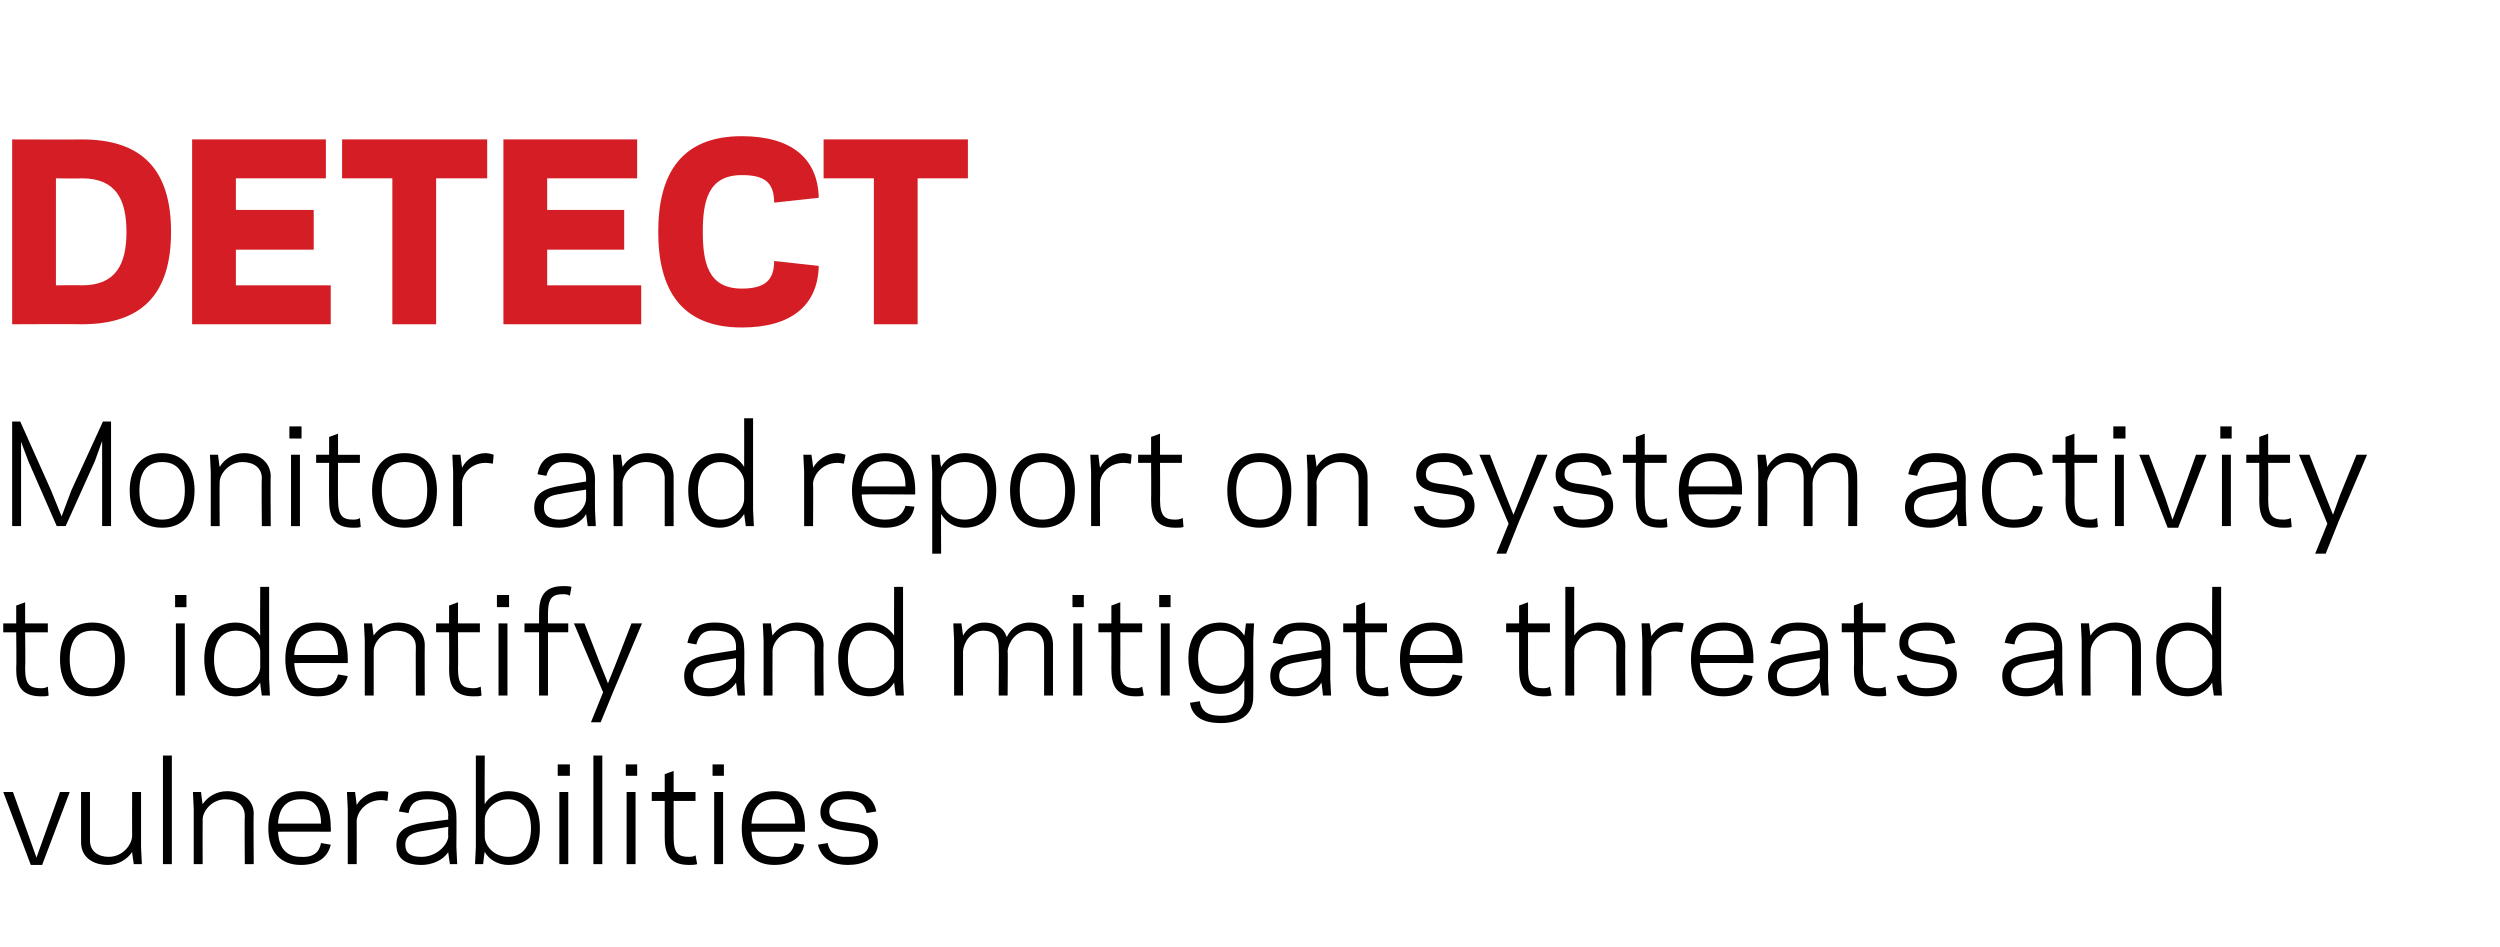 <?xml version="1.0" standalone="no"?><!DOCTYPE svg PUBLIC "-//W3C//DTD SVG 1.1//EN" "http://www.w3.org/Graphics/SVG/1.1/DTD/svg11.dtd"><svg xmlns="http://www.w3.org/2000/svg" version="1.1" width="308.4px" height="116.8px" viewBox="0 0 308.4 116.8"><desc>DETECT Monitor and report on system activity to identify and mitigate threats and vulnerabilities</desc><defs/><g id="Polygon12348"><path d="m5.2 106.7l-1.4 0l-3.4-9l1.2 0l1.9 5.3l1 2.8l1-2.8l1.9-5.3l1.2 0l-3.4 9zm11.1-1.6c-.6.9-1.7 1.6-3 1.6c-1.9 0-3.3-1-3.3-2.8c.01 0 0-6.2 0-6.2l1.1 0c0 0 .01 5.95 0 6c0 1.3 1 2 2.3 2c1.7 0 2.8-1.4 2.9-2.5c-.02-.03 0-5.5 0-5.5l1.1 0l0 6.8l.1 2.1l-1 0c0 0-.22-1.53-.2-1.5zm3.8-11.9l1.1 0l0 13.4l-1.1 0l0-13.4zm4.9 6c.6-.9 1.7-1.6 3-1.6c1.8 0 3.3 1 3.3 2.8c-.05.01 0 6.2 0 6.2l-1.1 0c0 0-.05-5.94 0-5.9c0-1.4-1-2.1-2.4-2.1c-1.6 0-2.8 1.4-2.8 2.5c-.02.04 0 5.5 0 5.5l-1.1 0l0-6.8l-.1-2.1l1 0c0 0 .18 1.54.2 1.5zm15.8 2.9c.04.04 0 .5 0 .5c0 0-6.53-.01-6.5 0c.1 2.2 1.2 3.1 2.8 3.1c1.6.1 2.3-.6 2.5-1.7c0 0 1.2.2 1.2.2c-.3 1.3-1.3 2.5-3.7 2.5c-2.4 0-4-1.5-4-4.5c0-3.1 1.6-4.6 4-4.6c2.6 0 3.7 1.6 3.7 4.5zm-6.5-.5c0 0 5.3 0 5.3 0c0-1.9-.8-3.1-2.5-3c-1.6 0-2.7.9-2.8 3zm13.5-2.8c-.1 0-.4-.1-.8-.1c-1.8 0-2.9 1.4-3 2.5c.02 0 0 5.4 0 5.4l-1.1 0l0-6.8l-.1-2.1l1 0c0 0 .22 1.61.2 1.6c.5-.9 1.7-1.7 3-1.7c.3 0 .7 0 .9.1c0 0-.1 1.1-.1 1.1zm4.4 2.7c.03 0 3.1-.4 3.1-.4c0 0-.04-.46 0-.5c0-1.5-1-2-2.6-2c-1.5 0-2.1.6-2.3 1.7c0 0-1.2-.2-1.2-.2c.4-1.5 1.2-2.5 3.5-2.5c2.3 0 3.6 1 3.6 3.1c.03.01 0 3.8 0 3.8l.1 2.1l-.9 0c0 0-.24-1.55-.2-1.5c-.6 1-2 1.6-3.3 1.6c-2.1 0-3.1-.9-3.1-2.5c0-1.8 1.3-2.4 3.3-2.7zm-.2 4.2c1.8 0 3.2-1.4 3.3-2.5c-.04-.03 0-1.2 0-1.2c0 0-3.08.49-3.1.5c-1.2.2-2.2.5-2.2 1.7c0 1.1.7 1.5 2 1.5zm7.8-6.5c.5-.9 1.6-1.6 2.9-1.6c2.5 0 3.9 1.7 3.9 4.6c0 2.9-1.4 4.5-3.9 4.5c-1.3 0-2.4-.7-2.9-1.6c-.04-.05-.2 1.5-.2 1.5l-1 0l.1-2.1l0-11.3l1.1 0c0 0-.04 6.04 0 6zm2.9-.6c-1.8 0-2.9 1.4-2.9 2.5c0 0 0 2.1 0 2.1c0 1.1 1.1 2.5 2.9 2.5c1.7 0 2.8-1.3 2.8-3.5c0-2.3-1.1-3.6-2.8-3.6zm7.6-2.9l-1.5 0l0-1.4l1.5 0l0 1.4zm-1.3 2l1.1 0l0 8.9l-1.1 0l0-8.9zm4.2-4.5l1.1 0l0 13.4l-1.1 0l0-13.4zm5.4 2.5l-1.4 0l0-1.4l1.4 0l0 1.4zm-1.3 2l1.1 0l0 8.9l-1.1 0l0-8.9zm3.1 0l1.6 0l0-2.2l1.1-.4l0 2.6l2.7 0l0 1.1l-2.7 0c0 0 0 4.47 0 4.5c0 2 .6 2.4 1.9 2.4c.4 0 .7-.1.8-.2c0 0 .2 1.1.2 1.1c-.3.1-.7.1-1 .1c-2.6 0-3-1.6-3-3.4c.01-.03 0-4.5 0-4.5l-1.6 0l0-1.1zm8.9-2l-1.4 0l0-1.4l1.4 0l0 1.4zm-1.2 2l1.1 0l0 8.9l-1.1 0l0-8.9zm11.2 4.4c-.03.04 0 .5 0 .5c0 0-6.6-.01-6.6 0c.1 2.2 1.2 3.1 2.9 3.1c1.5.1 2.2-.6 2.4-1.7c0 0 1.2.2 1.2.2c-.2 1.3-1.3 2.5-3.7 2.5c-2.4 0-4-1.5-4-4.5c0-3.1 1.6-4.6 4-4.6c2.6 0 3.8 1.6 3.8 4.5zm-6.6-.5c0 0 5.4 0 5.4 0c-.1-1.9-.8-3.1-2.6-3c-1.6 0-2.7.9-2.8 3zm14.5 2.4c0-1.3-1-1.3-2.7-1.5c-1.2-.2-3.3-.4-3.3-2.3c0-1.9 1.8-2.6 3.3-2.6c2.3 0 3.3 1 3.6 2.5c0 0-1.2.2-1.2.2c-.2-1.1-.9-1.7-2.4-1.7c-.9 0-2.2.2-2.2 1.5c0 1.1 1 1.2 2.4 1.4c1.5.2 3.6.3 3.6 2.5c0 2-1.9 2.7-3.7 2.7c-2.4 0-3.4-1.2-3.7-2.5c0 0 1.2-.2 1.2-.2c.2 1.1.9 1.8 2.5 1.7c1.2 0 2.6-.3 2.6-1.7z" stroke="none" fill="#000"/></g><g id="Polygon12347"><path d="m.4 76.9l1.6 0l0-2.2l1.1-.4l0 2.6l2.8 0l0 1.1l-2.8 0c0 0 .05 4.46 0 4.5c0 2 .6 2.4 2 2.4c.4 0 .6-.1.8-.2c0 0 .1 1.1.1 1.1c-.2.1-.6.1-.9.1c-2.7 0-3.1-1.6-3.1-3.4c.05-.04 0-4.5 0-4.5l-1.6 0l0-1.1zm7 4.4c0-3 1.5-4.5 4-4.5c2.4 0 4 1.5 4 4.5c0 3.1-1.6 4.6-4 4.6c-2.5 0-4-1.5-4-4.6zm1.2 0c0 2.5 1.1 3.6 2.8 3.6c1.7 0 2.8-1.1 2.8-3.6c0-2.5-1.1-3.5-2.8-3.5c-1.7 0-2.8 1-2.8 3.5zm14.4-6.4l-1.4 0l0-1.5l1.4 0l0 1.5zm-1.3 2l1.1 0l0 8.9l-1.1 0l0-8.9zm10.4-4.5l1.1 0l0 11.3l.1 2.1l-1 0c0 0-.23-1.56-.2-1.6c-.6 1-1.7 1.7-3 1.7c-2.5 0-3.9-1.7-3.9-4.6c0-2.9 1.4-4.5 3.9-4.5c1.3 0 2.4.7 3 1.6c-.03.03 0-6 0-6zm-3 12.5c1.8 0 2.9-1.4 3-2.5c0 0 0-2.1 0-2.1c-.1-1.1-1.2-2.5-3-2.5c-1.7 0-2.7 1.3-2.7 3.5c0 2.3 1 3.6 2.7 3.6zm13.8-3.6c.01.02 0 .5 0 .5c0 0-6.57-.03-6.6 0c.1 2.2 1.3 3.1 2.9 3.1c1.6 0 2.2-.6 2.5-1.7c0 0 1.2.2 1.2.2c-.3 1.3-1.4 2.5-3.7 2.5c-2.5 0-4-1.5-4-4.6c0-3 1.5-4.5 4-4.5c2.6 0 3.7 1.6 3.7 4.5zm-6.6-.5c0 0 5.4 0 5.4 0c0-2-.8-3.1-2.5-3c-1.6 0-2.8.9-2.9 3zm9.8-2.4c.6-.9 1.7-1.6 3-1.6c1.8 0 3.3 1 3.3 2.8c-.03-.01 0 6.2 0 6.2l-1.1 0c0 0-.03-5.96 0-6c0-1.3-1-2-2.4-2c-1.6 0-2.8 1.4-2.8 2.5c-.01.02 0 5.5 0 5.5l-1.1 0l0-6.8l-.1-2.1l1 0c0 0 .19 1.53.2 1.5zm7.7-1.5l1.6 0l0-2.2l1.1-.4l0 2.6l2.7 0l0 1.1l-2.7 0c0 0 .03 4.46 0 4.5c0 2 .6 2.4 1.9 2.4c.4 0 .7-.1.9-.2c0 0 .1 1.1.1 1.1c-.2.1-.6.1-1 .1c-2.6 0-3-1.6-3-3.4c.03-.04 0-4.5 0-4.5l-1.6 0l0-1.1zm9-2l-1.5 0l0-1.5l1.5 0l0 1.5zm-1.3 2l1.1 0l0 8.9l-1.1 0l0-8.9zm3.2 0l1.8 0c0 0 0-1.17 0-1.2c0-1.8.4-3.4 3-3.4c.3 0 .7 0 1 .1c0 0-.2 1.1-.2 1.1c-.1-.1-.4-.2-.8-.2c-1.3 0-1.9.4-1.9 2.4c0 .03 0 1.2 0 1.2l2.5 0l0 1.1l-2.5 0l0 7.8l-1.1 0l0-7.8l-1.8 0l0-1.1zm11 8.3l-1.6 3.9l-1.2 0l1.5-3.7l-3.6-8.5l1.3 0l1.9 4.9l1 2.5l1-2.5l1.9-4.9l1.3 0l-3.5 8.3zm12-4.5c.05-.01 3.1-.5 3.1-.5c0 0-.02-.38 0-.4c0-1.5-1-2-2.6-2c-1.5-.1-2 .6-2.3 1.7c0 0-1.1-.2-1.1-.2c.3-1.5 1.1-2.5 3.4-2.5c2.3 0 3.6 1 3.6 3.1c.05-.01 0 3.8 0 3.8l.1 2.1l-.9 0c0 0-.22-1.56-.2-1.6c-.6 1-2 1.7-3.3 1.7c-2.1 0-3.1-.9-3.1-2.5c0-1.8 1.3-2.4 3.3-2.7zm-.2 4.2c1.8 0 3.2-1.4 3.3-2.5c-.02-.04 0-1.2 0-1.2c0 0-3.07.47-3.1.5c-1.2.2-2.2.5-2.2 1.7c0 1 .7 1.5 2 1.5zm7.8-6.5c.6-.9 1.7-1.6 3-1.6c1.8 0 3.3 1 3.3 2.8c-.05-.01 0 6.2 0 6.2l-1.1 0c0 0-.05-5.96 0-6c0-1.3-1-2-2.4-2c-1.6 0-2.8 1.4-2.8 2.5c-.02.02 0 5.5 0 5.5l-1.1 0l0-6.8l-.1-2.1l1 0c0 0 .18 1.53.2 1.5zm15-6l1.1 0l0 11.3l.1 2.1l-1 0c0 0-.22-1.56-.2-1.6c-.6 1-1.7 1.7-3 1.7c-2.4 0-3.9-1.7-3.9-4.6c0-2.9 1.5-4.5 3.9-4.5c1.3 0 2.4.7 3 1.6c-.02.03 0-6 0-6zm-3 12.5c1.8 0 2.9-1.4 3-2.5c0 0 0-2.1 0-2.1c-.1-1.1-1.2-2.5-3-2.5c-1.7 0-2.7 1.3-2.7 3.5c0 2.3 1 3.6 2.7 3.6zm11.5-6.5c.6-1 1.5-1.6 2.6-1.6c1.4 0 2.4.6 2.8 1.8c.6-1.3 1.7-1.8 2.8-1.8c1.8 0 2.9 1 2.9 2.8c-.01-.01 0 6.2 0 6.2l-1.1 0c0 0-.01-5.96 0-6c0-1.3-.7-2-2-2c-1.4 0-2.4 1.4-2.5 2.5c.05.02 0 5.5 0 5.5l-1.1 0c0 0 .05-5.96 0-6c0-1.3-.6-2-1.9-2c-1.5 0-2.4 1.4-2.5 2.5c0 .02 0 5.5 0 5.5l-1.1 0l0-6.8l-.1-2.1l1 0c0 0 .2 1.49.2 1.5zm14.9-3.5l-1.4 0l0-1.5l1.4 0l0 1.5zm-1.3 2l1.1 0l0 8.9l-1.1 0l0-8.9zm3.1 0l1.6 0l0-2.2l1.1-.4l0 2.6l2.7 0l0 1.1l-2.7 0c0 0 .02 4.46 0 4.5c0 2 .6 2.4 1.9 2.4c.4 0 .7-.1.8-.2c0 0 .2 1.1.2 1.1c-.3.1-.7.1-1 .1c-2.6 0-3-1.6-3-3.4c.02-.04 0-4.5 0-4.5l-1.6 0l0-1.1zm8.9-2l-1.4 0l0-1.5l1.4 0l0 1.5zm-1.2 2l1.1 0l0 8.9l-1.1 0l0-8.9zm10.3 9.2c0 0 0-2.2 0-2.2c-.5 1-1.6 1.7-2.9 1.7c-2.5 0-4-1.5-4-4.4c0-2.9 1.5-4.4 4-4.4c1.3 0 2.3.7 2.9 1.6c.02.04.2-1.5.2-1.5l1 0l-.1 2.1c0 0 .02 7.02 0 7c0 2.1-1.5 3.2-4 3.2c-2.6 0-3.6-1.1-3.8-2.5c0 0 1.2-.2 1.2-.2c.2 1.1.8 1.8 2.6 1.8c1.6 0 2.9-.6 2.9-2.2zm-2.9-1.5c1.8 0 2.9-1.5 2.9-2.6c0 0 0-1.7 0-1.7c0-1.1-1.1-2.5-2.9-2.5c-1.7 0-2.8 1.1-2.8 3.4c0 2.2 1.1 3.4 2.8 3.4zm9.4-3.9c.01-.01 3-.5 3-.5c0 0 .05-.38 0-.4c0-1.5-.9-2-2.5-2c-1.5-.1-2.1.6-2.3 1.7c0 0-1.2-.2-1.2-.2c.3-1.5 1.2-2.5 3.5-2.5c2.3 0 3.6 1 3.6 3.1c.01-.01 0 3.8 0 3.8l.1 2.1l-1 0c0 0-.15-1.56-.2-1.6c-.5 1-1.9 1.7-3.3 1.7c-2 0-3-.9-3-2.5c0-1.8 1.3-2.4 3.3-2.7zm-.3 4.2c1.9 0 3.3-1.4 3.3-2.5c.05-.04 0-1.2 0-1.2c0 0-3 .47-3 .5c-1.2.2-2.2.5-2.2 1.7c0 1 .7 1.5 1.9 1.5zm6-8l1.6 0l0-2.2l1.1-.4l0 2.6l2.7 0l0 1.1l-2.7 0c0 0 .02 4.46 0 4.5c0 2 .6 2.4 1.9 2.4c.4 0 .7-.1.9-.2c0 0 .1 1.1.1 1.1c-.2.1-.6.1-1 .1c-2.6 0-3-1.6-3-3.4c.02-.04 0-4.5 0-4.5l-1.6 0l0-1.1zm14.7 4.4c.03.02 0 .5 0 .5c0 0-6.55-.03-6.5 0c.1 2.2 1.2 3.1 2.8 3.1c1.6 0 2.2-.6 2.5-1.7c0 0 1.2.2 1.2.2c-.3 1.3-1.4 2.5-3.7 2.5c-2.5 0-4-1.5-4-4.6c0-3 1.5-4.5 4-4.5c2.6 0 3.7 1.6 3.7 4.5zm-6.5-.5c0 0 5.3 0 5.3 0c0-2-.8-3.1-2.5-3c-1.6 0-2.7.9-2.8 3zm11.9-3.9l1.6 0l0-2.2l1.1-.4l0 2.6l2.7 0l0 1.1l-2.7 0c0 0-.01 4.46 0 4.5c0 2 .6 2.4 1.9 2.4c.4 0 .7-.1.8-.2c0 0 .2 1.1.2 1.1c-.3.1-.7.1-1 .1c-2.6 0-3-1.6-3-3.4c-.01-.04 0-4.5 0-4.5l-1.6 0l0-1.1zm7.3-4.5l1.1 0c0 0-.02 6.03 0 6c.6-.9 1.7-1.6 3-1.6c1.8 0 3.3 1 3.3 2.8c-.04-.01 0 6.2 0 6.2l-1.1 0c0 0-.04-5.96 0-6c0-1.3-1-2-2.4-2c-1.6 0-2.8 1.4-2.8 2.5c-.02.02 0 5.5 0 5.5l-1.1 0l0-13.4zm14.4 5.6c-.1 0-.4-.1-.8-.1c-1.8 0-2.9 1.4-3 2.5c.04-.01 0 5.4 0 5.4l-1.1 0l0-6.8l-.1-2.1l1 0c0 0 .24 1.59.2 1.6c.6-1 1.7-1.7 3-1.7c.3 0 .7 0 1 .1c0 0-.2 1.1-.2 1.1zm8.8 3.3c-.01.02 0 .5 0 .5c0 0-6.58-.03-6.6 0c.1 2.2 1.2 3.1 2.9 3.1c1.5 0 2.2-.6 2.5-1.7c0 0 1.1.2 1.1.2c-.2 1.3-1.3 2.5-3.6 2.5c-2.5 0-4-1.5-4-4.6c0-3 1.5-4.5 4-4.5c2.5 0 3.7 1.6 3.7 4.5zm-6.6-.5c0 0 5.4 0 5.4 0c0-2-.8-3.1-2.5-3c-1.7 0-2.8.9-2.9 3zm11.7-.1c.04-.01 3.1-.5 3.1-.5c0 0-.03-.38 0-.4c0-1.5-1-2-2.6-2c-1.5-.1-2.1.6-2.3 1.7c0 0-1.2-.2-1.2-.2c.4-1.5 1.2-2.5 3.5-2.5c2.3 0 3.6 1 3.6 3.1c.04-.01 0 3.8 0 3.8l.1 2.1l-.9 0c0 0-.23-1.56-.2-1.6c-.6 1-2 1.7-3.3 1.7c-2.1 0-3.1-.9-3.1-2.5c0-1.8 1.3-2.4 3.3-2.7zm-.2 4.2c1.8 0 3.2-1.4 3.3-2.5c-.03-.04 0-1.2 0-1.2c0 0-3.08.47-3.1.5c-1.2.2-2.2.5-2.2 1.7c0 1 .7 1.5 2 1.5zm6-8l1.5 0l0-2.2l1.1-.4l0 2.6l2.8 0l0 1.1l-2.8 0c0 0 .05 4.46 0 4.5c0 2 .6 2.4 2 2.4c.4 0 .6-.1.8-.2c0 0 .1 1.1.1 1.1c-.2.1-.6.1-.9.1c-2.7 0-3.1-1.6-3.1-3.4c.05-.04 0-4.5 0-4.5l-1.5 0l0-1.1zm13.1 6.3c0-1.3-1-1.3-2.7-1.5c-1.2-.2-3.3-.4-3.3-2.3c0-2 1.8-2.6 3.3-2.6c2.3 0 3.3 1 3.6 2.5c0 0-1.2.2-1.2.2c-.2-1.1-.9-1.8-2.4-1.7c-1 0-2.2.2-2.2 1.5c0 1.1 1 1.1 2.4 1.4c1.5.2 3.6.3 3.6 2.5c0 2-1.9 2.7-3.7 2.7c-2.4 0-3.5-1.2-3.7-2.5c0 0 1.2-.2 1.2-.2c.2 1.1.9 1.7 2.4 1.7c1.3 0 2.7-.4 2.7-1.7zm10-2.5c.03-.01 3.1-.5 3.1-.5c0 0-.04-.38 0-.4c0-1.5-1-2-2.6-2c-1.5-.1-2.1.6-2.3 1.7c0 0-1.2-.2-1.2-.2c.3-1.5 1.2-2.5 3.5-2.5c2.3 0 3.6 1 3.6 3.1c.02-.01 0 3.8 0 3.8l.1 2.1l-.9 0c0 0-.24-1.56-.2-1.6c-.6 1-2 1.7-3.4 1.7c-2 0-3-.9-3-2.5c0-1.8 1.3-2.4 3.3-2.7zm-.3 4.2c1.9 0 3.3-1.4 3.4-2.5c-.04-.04 0-1.2 0-1.2c0 0-3.09.47-3.1.5c-1.2.2-2.2.5-2.2 1.7c0 1 .7 1.5 1.9 1.5zm7.9-6.5c.5-.9 1.6-1.6 3-1.6c1.8 0 3.2 1 3.2 2.8c.03-.01 0 6.2 0 6.2l-1.1 0c0 0 .03-5.96 0-6c0-1.3-.9-2-2.3-2c-1.6 0-2.8 1.4-2.8 2.5c-.05.02 0 5.5 0 5.5l-1.1 0l0-6.8l-.1-2.1l1 0c0 0 .15 1.53.2 1.5zm15-6l1.1 0l0 11.3l.1 2.1l-1 0c0 0-.24-1.56-.2-1.6c-.6 1-1.7 1.7-3 1.7c-2.5 0-3.9-1.7-3.9-4.6c0-2.9 1.4-4.5 3.9-4.5c1.3 0 2.4.7 3 1.6c-.04.03 0-6 0-6zm-3 12.5c1.8 0 2.9-1.4 3-2.5c0 0 0-2.1 0-2.1c-.1-1.1-1.2-2.5-3-2.5c-1.7 0-2.8 1.3-2.8 3.5c0 2.3 1.1 3.6 2.8 3.6z" stroke="none" fill="#000"/></g><g id="Polygon12346"><path d="m3.5 56.9l-.9-2.4l0 5.6l0 4.8l-1.1 0l0-12.9l1 0l3.8 8.5l1.3 3.2l1.2-3.2l3.9-8.5l1 0l0 12.9l-1.1 0l0-4.8l0-5.7l-.9 2.5l-3.6 8l-1.1 0l-3.5-8zm12.5 3.6c0-3 1.6-4.6 4-4.6c2.4 0 4 1.6 4 4.6c0 3.1-1.6 4.6-4 4.6c-2.4 0-4-1.5-4-4.6zm1.2 0c0 2.5 1.1 3.6 2.8 3.6c1.7 0 2.8-1.1 2.8-3.6c0-2.5-1.1-3.5-2.8-3.5c-1.7 0-2.8 1-2.8 3.5zm9.9-2.9c.6-1 1.7-1.7 3-1.7c1.8 0 3.3 1.1 3.3 2.9c-.05-.02 0 6.1 0 6.1l-1.1 0c0 0-.05-5.87 0-5.9c0-1.3-1-2-2.4-2c-1.6 0-2.8 1.4-2.8 2.5c-.03.01 0 5.4 0 5.4l-1.1 0l0-6.7l-.1-2.1l1 0c0 0 .17 1.51.2 1.5zm10.1-3.5l-1.5 0l0-1.5l1.5 0l0 1.5zm-1.3 2l1.1 0l0 8.8l-1.1 0l0-8.8zm3.1 0l1.6 0l0-2.2l1.1-.4l0 2.6l2.7 0l0 1l-2.7 0c0 0-.02 4.54 0 4.5c0 2.1.6 2.5 1.9 2.5c.4 0 .7-.1.8-.2c0 0 .1 1.1.1 1.1c-.2.1-.6.1-.9.1c-2.6 0-3-1.6-3-3.5c-.02.04 0-4.5 0-4.5l-1.6 0l0-1zm6.9 4.4c0-3 1.6-4.6 4-4.6c2.5 0 4 1.6 4 4.6c0 3.1-1.5 4.6-4 4.6c-2.4 0-4-1.5-4-4.6zm1.2 0c0 2.5 1.1 3.6 2.8 3.6c1.8 0 2.8-1.1 2.8-3.6c0-2.5-1-3.5-2.8-3.5c-1.7 0-2.8 1-2.8 3.5zm13.7-3.3c-.1 0-.5-.1-.9-.1c-1.8 0-2.9 1.4-2.9 2.5c0-.02 0 5.3 0 5.3l-1.1 0l0-6.7l-.1-2.1l1 0c0 0 .2 1.58.2 1.6c.5-1 1.6-1.8 2.9-1.8c.3 0 .8.1 1 .2c0 0-.1 1.1-.1 1.1zm8.5 2.7c-.02-.02 3-.5 3-.5c0 0 .01-.39 0-.4c0-1.5-1-2-2.5-2c-1.5-.1-2.1.6-2.4 1.7c0 0-1.1-.2-1.1-.2c.3-1.5 1.1-2.6 3.5-2.6c2.2 0 3.6 1.1 3.6 3.2c-.02-.02 0 3.8 0 3.8l.1 2l-1 0c0 0-.19-1.48-.2-1.5c-.5 1-1.9 1.7-3.3 1.7c-2.1 0-3.1-.9-3.1-2.5c0-1.8 1.4-2.4 3.4-2.7zm-.3 4.2c1.9 0 3.3-1.4 3.3-2.6c.01.04 0-1.1 0-1.1c0 0-3.03.46-3 .5c-1.3.2-2.2.4-2.2 1.7c0 1 .7 1.5 1.9 1.5zm7.8-6.5c.6-1 1.7-1.7 3-1.7c1.9 0 3.3 1.1 3.3 2.9c-.01-.02 0 6.1 0 6.1l-1.1 0c0 0-.01-5.87 0-5.9c0-1.3-1-2-2.3-2c-1.7 0-2.8 1.4-2.9 2.5c.01.01 0 5.4 0 5.4l-1.1 0l0-6.7l-.1-2.1l1 0c0 0 .21 1.51.2 1.5zm15-6l1.1 0l0 11.3l.1 2l-1 0c0 0-.19-1.48-.2-1.5c-.6 1-1.7 1.7-3 1.7c-2.4 0-3.9-1.7-3.9-4.6c0-2.9 1.5-4.6 3.9-4.6c1.3 0 2.4.7 3 1.7c.01.01 0-6 0-6zm-2.9 12.5c1.8 0 2.9-1.4 2.9-2.6c0 0 0-2 0-2c0-1.1-1.1-2.5-2.9-2.5c-1.7 0-2.8 1.3-2.8 3.5c0 2.3 1.1 3.6 2.8 3.6zm15.2-6.9c-.1 0-.4-.1-.8-.1c-1.8 0-2.9 1.4-3 2.5c.04-.02 0 5.3 0 5.3l-1.1 0l0-6.7l-.1-2.1l1 0c0 0 .24 1.58.2 1.6c.6-1 1.7-1.8 3-1.8c.3 0 .7.1 1 .2c0 0-.2 1.1-.2 1.1zm8.8 3.3c-.01.01 0 .5 0 .5c0 0-6.58-.04-6.6 0c.1 2.2 1.2 3.1 2.9 3.1c1.5 0 2.2-.7 2.5-1.7c0 0 1.1.1 1.1.1c-.2 1.4-1.3 2.6-3.6 2.6c-2.5 0-4.1-1.5-4.1-4.6c0-3 1.6-4.6 4.1-4.6c2.5 0 3.7 1.7 3.7 4.6zm-6.6-.5c0 0 5.4 0 5.4 0c0-2-.8-3.1-2.5-3.1c-1.7 0-2.8.9-2.9 3.1zm9.8 8.3l-1.1 0l0-10.1l-.1-2.1l1 0c0 0 .17 1.53.2 1.5c.6-1 1.6-1.7 2.9-1.7c2.5 0 3.9 1.7 3.9 4.6c0 2.9-1.4 4.6-3.9 4.6c-1.3 0-2.3-.7-2.9-1.7c-.03.04 0 4.9 0 4.9zm2.9-11.3c-1.8 0-2.9 1.4-2.9 2.5c0 0 0 2 0 2c0 1.2 1.1 2.6 2.9 2.6c1.7 0 2.8-1.3 2.8-3.6c0-2.3-1.1-3.5-2.8-3.5zm5.6 3.5c0-3 1.5-4.6 4-4.6c2.4 0 4 1.6 4 4.6c0 3.1-1.6 4.6-4 4.6c-2.5 0-4-1.5-4-4.6zm1.2 0c0 2.5 1.1 3.6 2.8 3.6c1.7 0 2.8-1.1 2.8-3.6c0-2.5-1.1-3.5-2.8-3.5c-1.7 0-2.8 1-2.8 3.5zm13.7-3.3c-.2 0-.5-.1-.9-.1c-1.8 0-2.9 1.4-2.9 2.5c-.03-.02 0 5.3 0 5.3l-1.1 0l0-6.7l-.1-2.1l1 0c0 0 .17 1.58.2 1.6c.5-1 1.6-1.8 2.9-1.8c.3 0 .8.1 1 .2c0 0-.1 1.1-.1 1.1zm.9-1.1l1.6 0l0-2.2l1.1-.4l0 2.6l2.7 0l0 1l-2.7 0c0 0 .03 4.54 0 4.5c0 2.1.6 2.5 1.9 2.5c.4 0 .7-.1.9-.2c0 0 .1 1.1.1 1.1c-.2.1-.6.1-1 .1c-2.6 0-3-1.6-3-3.5c.03.04 0-4.5 0-4.5l-1.6 0l0-1zm11 4.4c0-3 1.5-4.6 4-4.6c2.4 0 3.9 1.6 3.9 4.6c0 3.1-1.5 4.6-3.9 4.6c-2.5 0-4-1.5-4-4.6zm1.1 0c0 2.5 1.1 3.6 2.9 3.6c1.7 0 2.8-1.1 2.8-3.6c0-2.5-1.1-3.5-2.8-3.5c-1.8 0-2.9 1-2.9 3.5zm9.9-2.9c.6-1 1.7-1.7 3.1-1.7c1.8 0 3.2 1.1 3.2 2.9c.02-.02 0 6.1 0 6.1l-1.1 0c0 0 .02-5.87 0-5.9c0-1.3-.9-2-2.3-2c-1.7 0-2.8 1.4-2.9 2.5c.05.01 0 5.4 0 5.4l-1.1 0l0-6.7l-.1-2.1l1 0c0 0 .25 1.51.2 1.5zm18.3 4.8c0-1.3-1-1.3-2.6-1.5c-1.2-.2-3.4-.4-3.4-2.3c0-2 1.8-2.7 3.4-2.7c2.2 0 3.2 1.1 3.6 2.6c0 0-1.2.2-1.2.2c-.3-1.1-1-1.8-2.5-1.7c-.9 0-2.1.2-2.1 1.5c0 1.1 1 1.1 2.4 1.3c1.5.3 3.6.4 3.6 2.6c0 2-2 2.7-3.8 2.7c-2.3 0-3.4-1.2-3.7-2.6c0 0 1.2-.1 1.2-.1c.3 1 .9 1.7 2.5 1.7c1.2 0 2.6-.4 2.6-1.7zm6.7 1.9l-1.6 4l-1.2 0l1.5-3.7l-3.6-8.5l1.3 0l1.9 4.9l1 2.5l1-2.5l1.9-4.9l1.3 0l-3.5 8.2zm10.5-1.9c0-1.3-1-1.3-2.7-1.5c-1.2-.2-3.3-.4-3.3-2.3c0-2 1.8-2.7 3.3-2.7c2.3 0 3.3 1.1 3.6 2.6c0 0-1.2.2-1.2.2c-.2-1.1-.9-1.8-2.4-1.7c-1 0-2.2.2-2.2 1.5c0 1.1 1 1.1 2.4 1.3c1.5.3 3.6.4 3.6 2.6c0 2-1.9 2.7-3.7 2.7c-2.4 0-3.4-1.2-3.7-2.6c0 0 1.2-.1 1.2-.1c.2 1 .9 1.7 2.4 1.7c1.3 0 2.7-.4 2.7-1.7zm2.3-6.3l1.6 0l0-2.2l1.1-.4l0 2.6l2.7 0l0 1l-2.7 0c0 0-.04 4.54 0 4.5c0 2.1.5 2.5 1.9 2.5c.4 0 .7-.1.8-.2c0 0 .1 1.1.1 1.1c-.2.1-.6.1-.9.1c-2.6 0-3-1.6-3-3.5c-.04.04 0-4.5 0-4.5l-1.6 0l0-1zm14.7 4.4c-.04.01 0 .5 0 .5c0 0-6.61-.04-6.6 0c.1 2.2 1.2 3.1 2.8 3.1c1.6 0 2.3-.7 2.5-1.7c0 0 1.2.1 1.2.1c-.3 1.4-1.3 2.6-3.7 2.6c-2.4 0-4-1.5-4-4.6c0-3 1.6-4.6 4-4.6c2.6 0 3.8 1.7 3.8 4.6zm-6.6-.5c0 0 5.4 0 5.4 0c-.1-2-.9-3.1-2.6-3.1c-1.6 0-2.7.9-2.8 3.1zm9.7-2.4c.6-1 1.5-1.7 2.7-1.7c1.4 0 2.4.7 2.8 1.9c.6-1.3 1.7-1.9 2.7-1.9c1.8 0 2.9 1 2.9 2.9c.03-.02 0 6.1 0 6.1l-1.1 0c0 0 .03-5.87 0-5.9c0-1.4-.6-2-1.9-2c-1.5 0-2.4 1.4-2.5 2.5c-.01.01 0 5.4 0 5.4l-1.1 0c0 0-.01-5.87 0-5.9c0-1.4-.6-2-2-2c-1.4 0-2.4 1.4-2.5 2.5c.04.01 0 5.4 0 5.4l-1.1 0l0-6.7l-.1-2.1l1 0c0 0 .24 1.48.2 1.5zm20.4 2.3c-.03-.02 3-.5 3-.5c0 0 0-.39 0-.4c0-1.5-1-2-2.6-2c-1.5-.1-2 .6-2.3 1.7c0 0-1.1-.2-1.1-.2c.3-1.5 1.1-2.6 3.4-2.6c2.3 0 3.7 1.1 3.7 3.2c-.03-.02 0 3.8 0 3.8l.1 2l-1 0c0 0-.2-1.48-.2-1.5c-.5 1-1.9 1.7-3.3 1.7c-2.1 0-3.1-.9-3.1-2.5c0-1.8 1.4-2.4 3.4-2.7zm-.3 4.2c1.9 0 3.3-1.4 3.3-2.6c0 .04 0-1.1 0-1.1c0 0-3.04.46-3 .5c-1.3.2-2.3.4-2.3 1.7c0 1 .7 1.5 2 1.5zm10.3 0c1.5 0 2.2-.6 2.4-1.7c0 0 1.2.1 1.2.1c-.3 1.6-1.3 2.6-3.6 2.6c-2.5 0-3.9-1.7-3.9-4.6c0-2.9 1.4-4.6 3.9-4.6c2.3 0 3.3 1.1 3.6 2.6c0 0-1.2.2-1.2.2c-.2-1.1-.9-1.8-2.4-1.7c-1.8 0-2.8 1.3-2.8 3.5c0 2.3 1 3.6 2.8 3.6zm4.8-8l1.6 0l0-2.2l1.1-.4l0 2.6l2.8 0l0 1l-2.8 0c0 0 .04 4.54 0 4.5c0 2.1.6 2.5 2 2.5c.4 0 .6-.1.8-.2c0 0 .1 1.1.1 1.1c-.2.1-.6.1-.9.1c-2.7 0-3.1-1.6-3.1-3.5c.04.04 0-4.5 0-4.5l-1.6 0l0-1zm9-2l-1.5 0l0-1.5l1.5 0l0 1.5zm-1.3 2l1.1 0l0 8.8l-1.1 0l0-8.8zm7.8 9l-1.3 0l-3.5-9l1.2 0l2 5.3l.9 2.7l1-2.7l1.9-5.3l1.3 0l-3.5 9zm6.6-11l-1.4 0l0-1.5l1.4 0l0 1.5zm-1.2 2l1.1 0l0 8.8l-1.1 0l0-8.8zm3 0l1.6 0l0-2.2l1.1-.4l0 2.6l2.7 0l0 1l-2.7 0c0 0 .03 4.54 0 4.5c0 2.1.6 2.5 1.9 2.5c.4 0 .7-.1.9-.2c0 0 .1 1.1.1 1.1c-.2.1-.6.1-1 .1c-2.6 0-3-1.6-3-3.5c.03.04 0-4.5 0-4.5l-1.6 0l0-1zm11.4 8.2l-1.6 4l-1.3 0l1.5-3.7l-3.5-8.5l1.3 0l1.9 4.9l1 2.5l.9-2.5l2-4.9l1.3 0l-3.5 8.2z" stroke="none" fill="#000"/></g><g id="Polygon12345"><path d="m1.5 40l0-22.8c0 0 8.55.03 8.6 0c7.3 0 11 3.6 11 11.4c0 7.8-3.7 11.4-11 11.4c-.05-.04-8.6 0-8.6 0zm8.6-4.8c4.2 0 5.5-2.6 5.5-6.6c0-4-1.3-6.6-5.5-6.6c-.05.04-3.2 0-3.2 0l0 13.2c0 0 3.15-.05 3.2 0zm30.1-18l0 4.8l-11.1 0l0 3.9l9.6 0l0 4.9l-9.6 0l0 4.4l11.7 0l0 4.8l-17.1 0l0-22.8l16.5 0zm13.6 22.8l-5.4 0l0-18l-6.2 0l0-4.8l17.9 0l0 4.8l-6.3 0l0 18zm24.8-22.8l0 4.8l-11.1 0l0 3.9l9.5 0l0 4.9l-9.5 0l0 4.4l11.6 0l0 4.8l-17 0l0-22.8l16.5 0zm12.9 18.4c2.7 0 4-.9 4-3.4c0 0 5.5.6 5.5.6c-.1 4.8-3.3 7.6-9.5 7.6c-7.5 0-10.3-4.7-10.3-11.8c0-7.1 2.8-11.8 10.3-11.8c6.2 0 9.4 2.8 9.5 7.6c0 0-5.5.6-5.5.6c0-2.6-1.3-3.4-4-3.4c-4.2 0-4.8 3.3-4.8 7c0 3.7.6 7 4.8 7zm21.7 4.4l-5.4 0l0-18l-6.2 0l0-4.8l17.8 0l0 4.8l-6.2 0l0 18z" stroke="none" fill="#d41d24"/></g></svg>